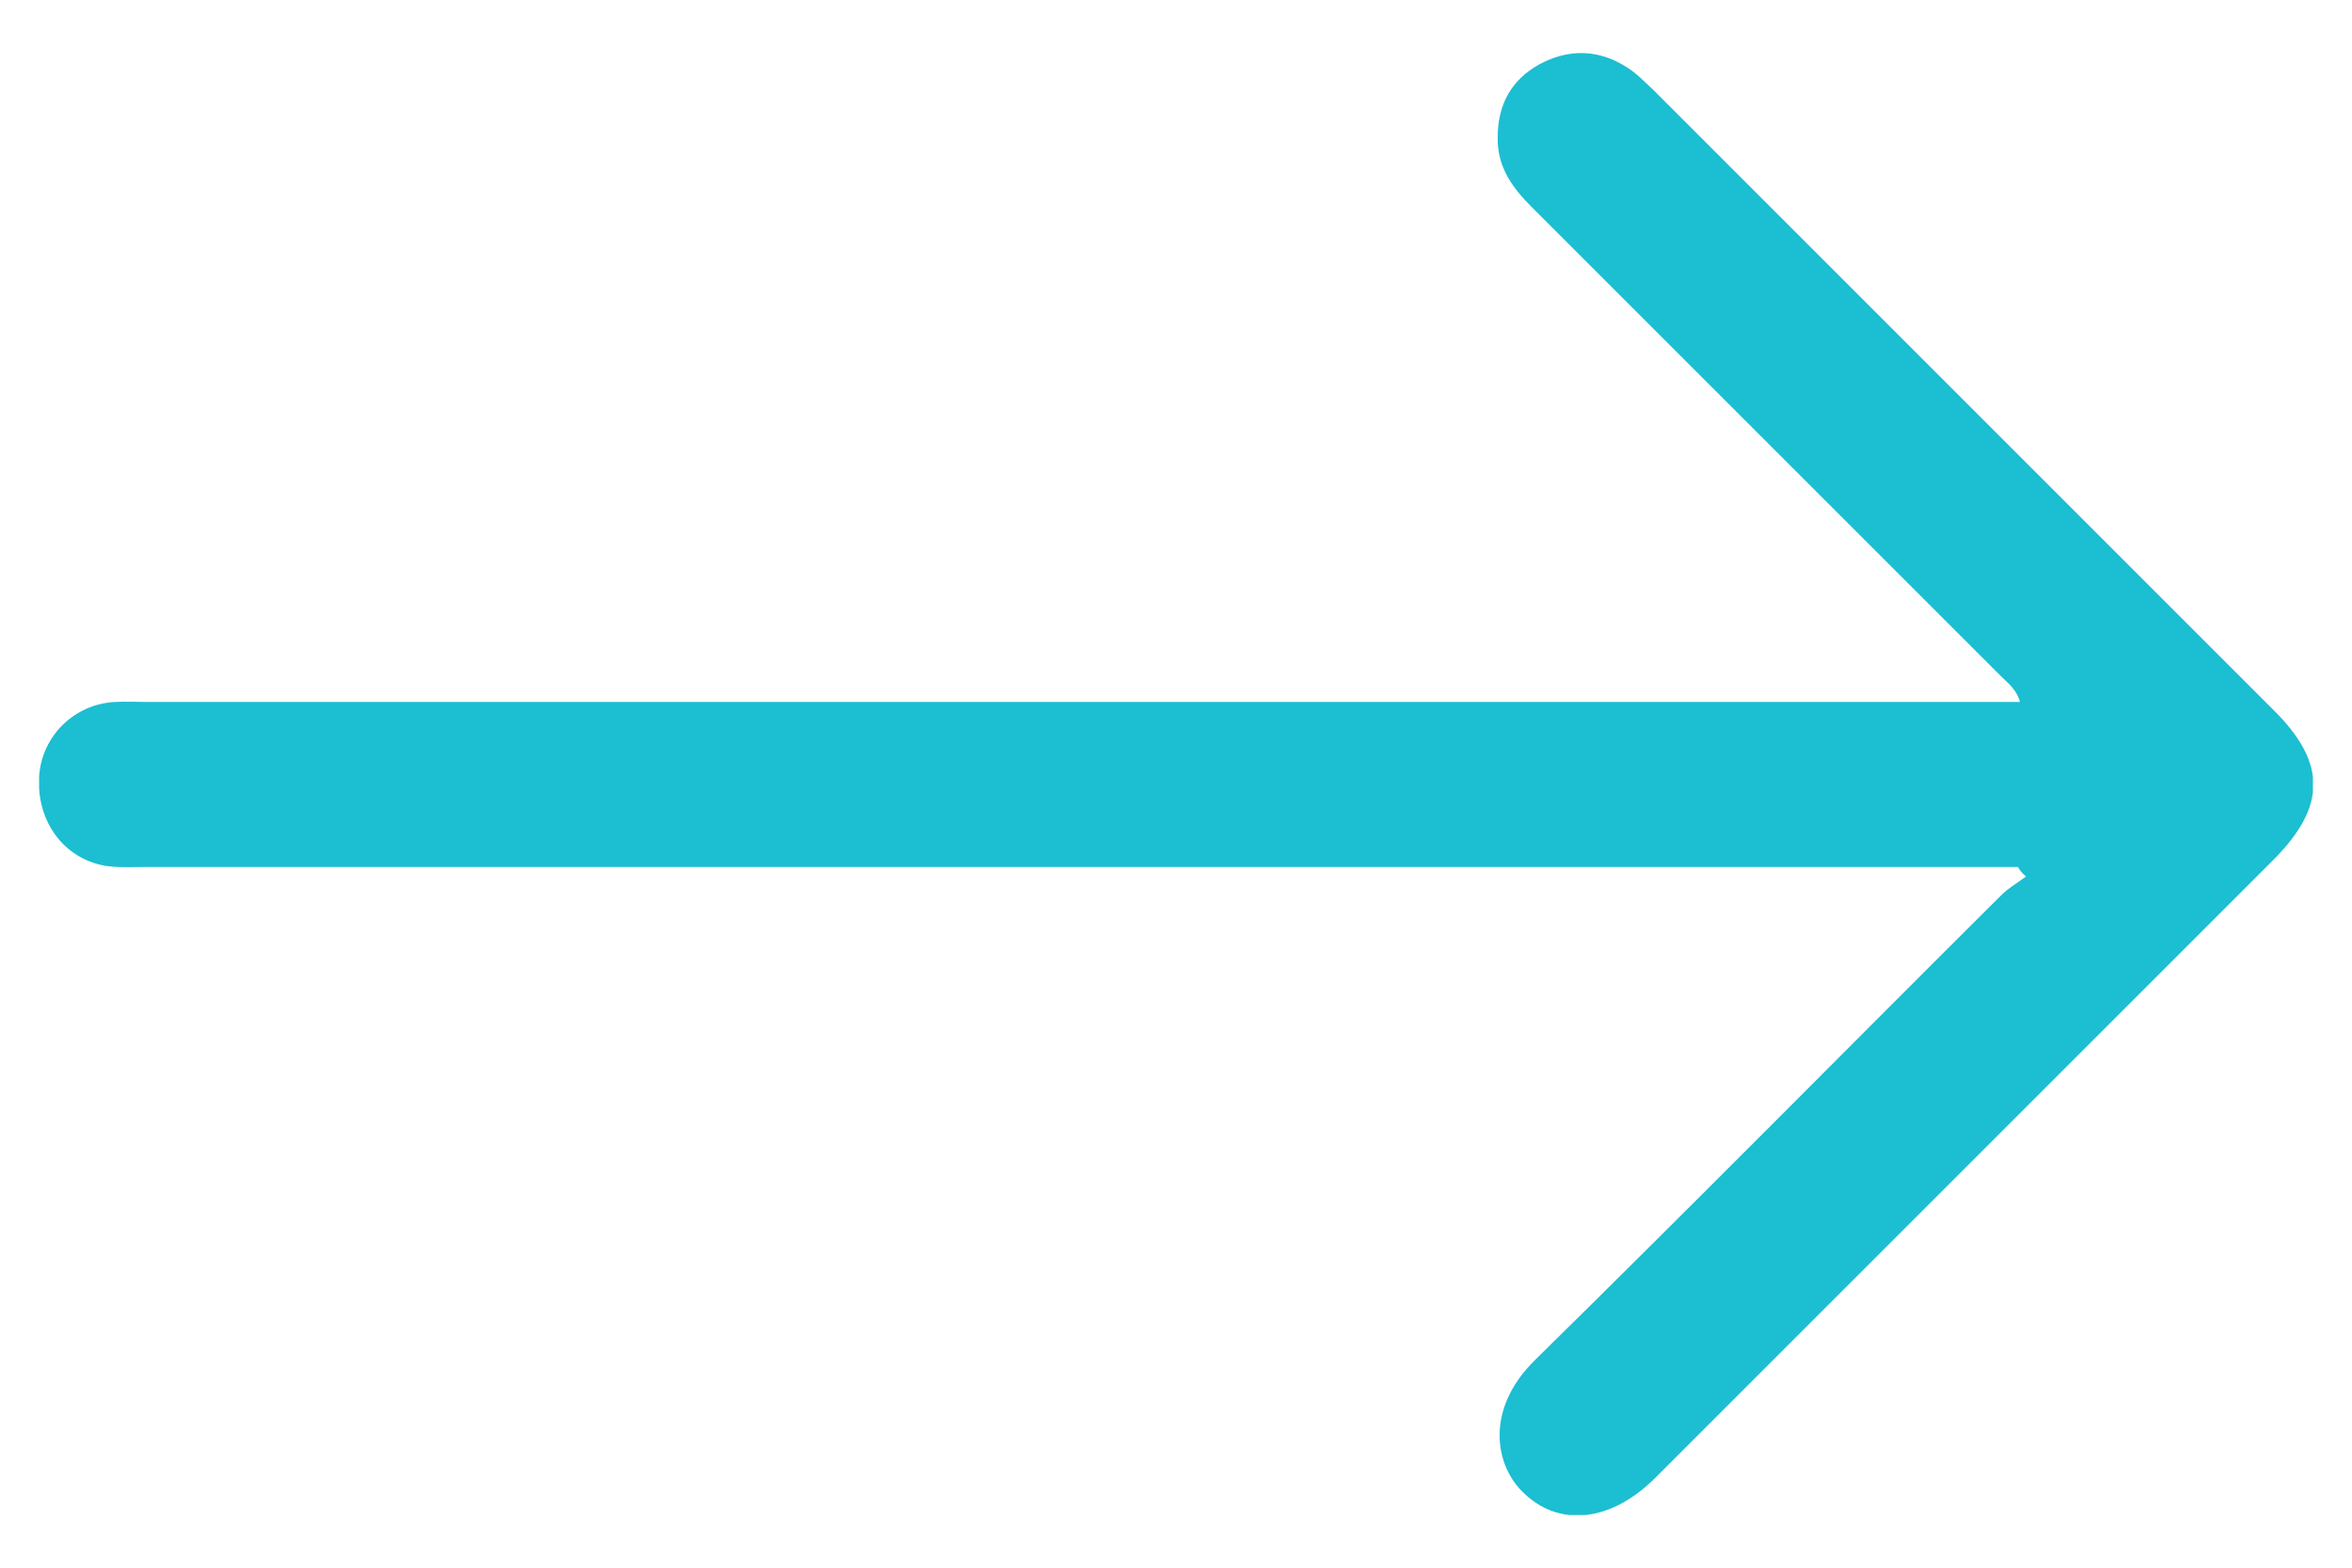 <svg width="27" height="18" viewBox="0 0 27 18" fill="none" xmlns="http://www.w3.org/2000/svg">
<g clip-path="url(#clip0_1357_194439)">
<path d="M23.165 9.955C23.048 9.955 22.94 9.955 22.823 9.955C15.764 9.955 8.704 9.955 1.637 9.955C1.489 9.955 1.342 9.963 1.202 9.94C0.728 9.854 0.418 9.427 0.449 8.915C0.48 8.449 0.853 8.084 1.319 8.06C1.443 8.053 1.567 8.06 1.699 8.06C8.743 8.06 15.779 8.06 22.823 8.06C22.94 8.06 23.048 8.06 23.188 8.06C23.149 7.913 23.048 7.843 22.971 7.765C21.177 5.971 19.383 4.177 17.589 2.383C17.363 2.158 17.185 1.917 17.193 1.576C17.193 1.203 17.348 0.916 17.674 0.737C18.008 0.558 18.35 0.566 18.668 0.768C18.785 0.838 18.878 0.939 18.979 1.032C21.355 3.408 23.732 5.785 26.108 8.161C26.706 8.759 26.706 9.256 26.108 9.862C23.739 12.231 21.371 14.6 19.002 16.968C18.49 17.481 17.884 17.543 17.472 17.123C17.162 16.813 17.045 16.176 17.628 15.609C19.422 13.846 21.192 12.052 22.978 10.274C23.056 10.196 23.165 10.134 23.258 10.064C23.211 10.025 23.188 9.994 23.165 9.955Z" fill="#1CBED2"/>
</g>
<defs>
<clipPath id="clip0_1357_194439">
<rect width="26.102" height="16.79" fill="white" transform="translate(0.449 0.605)"/>
</clipPath>
</defs>
</svg>
